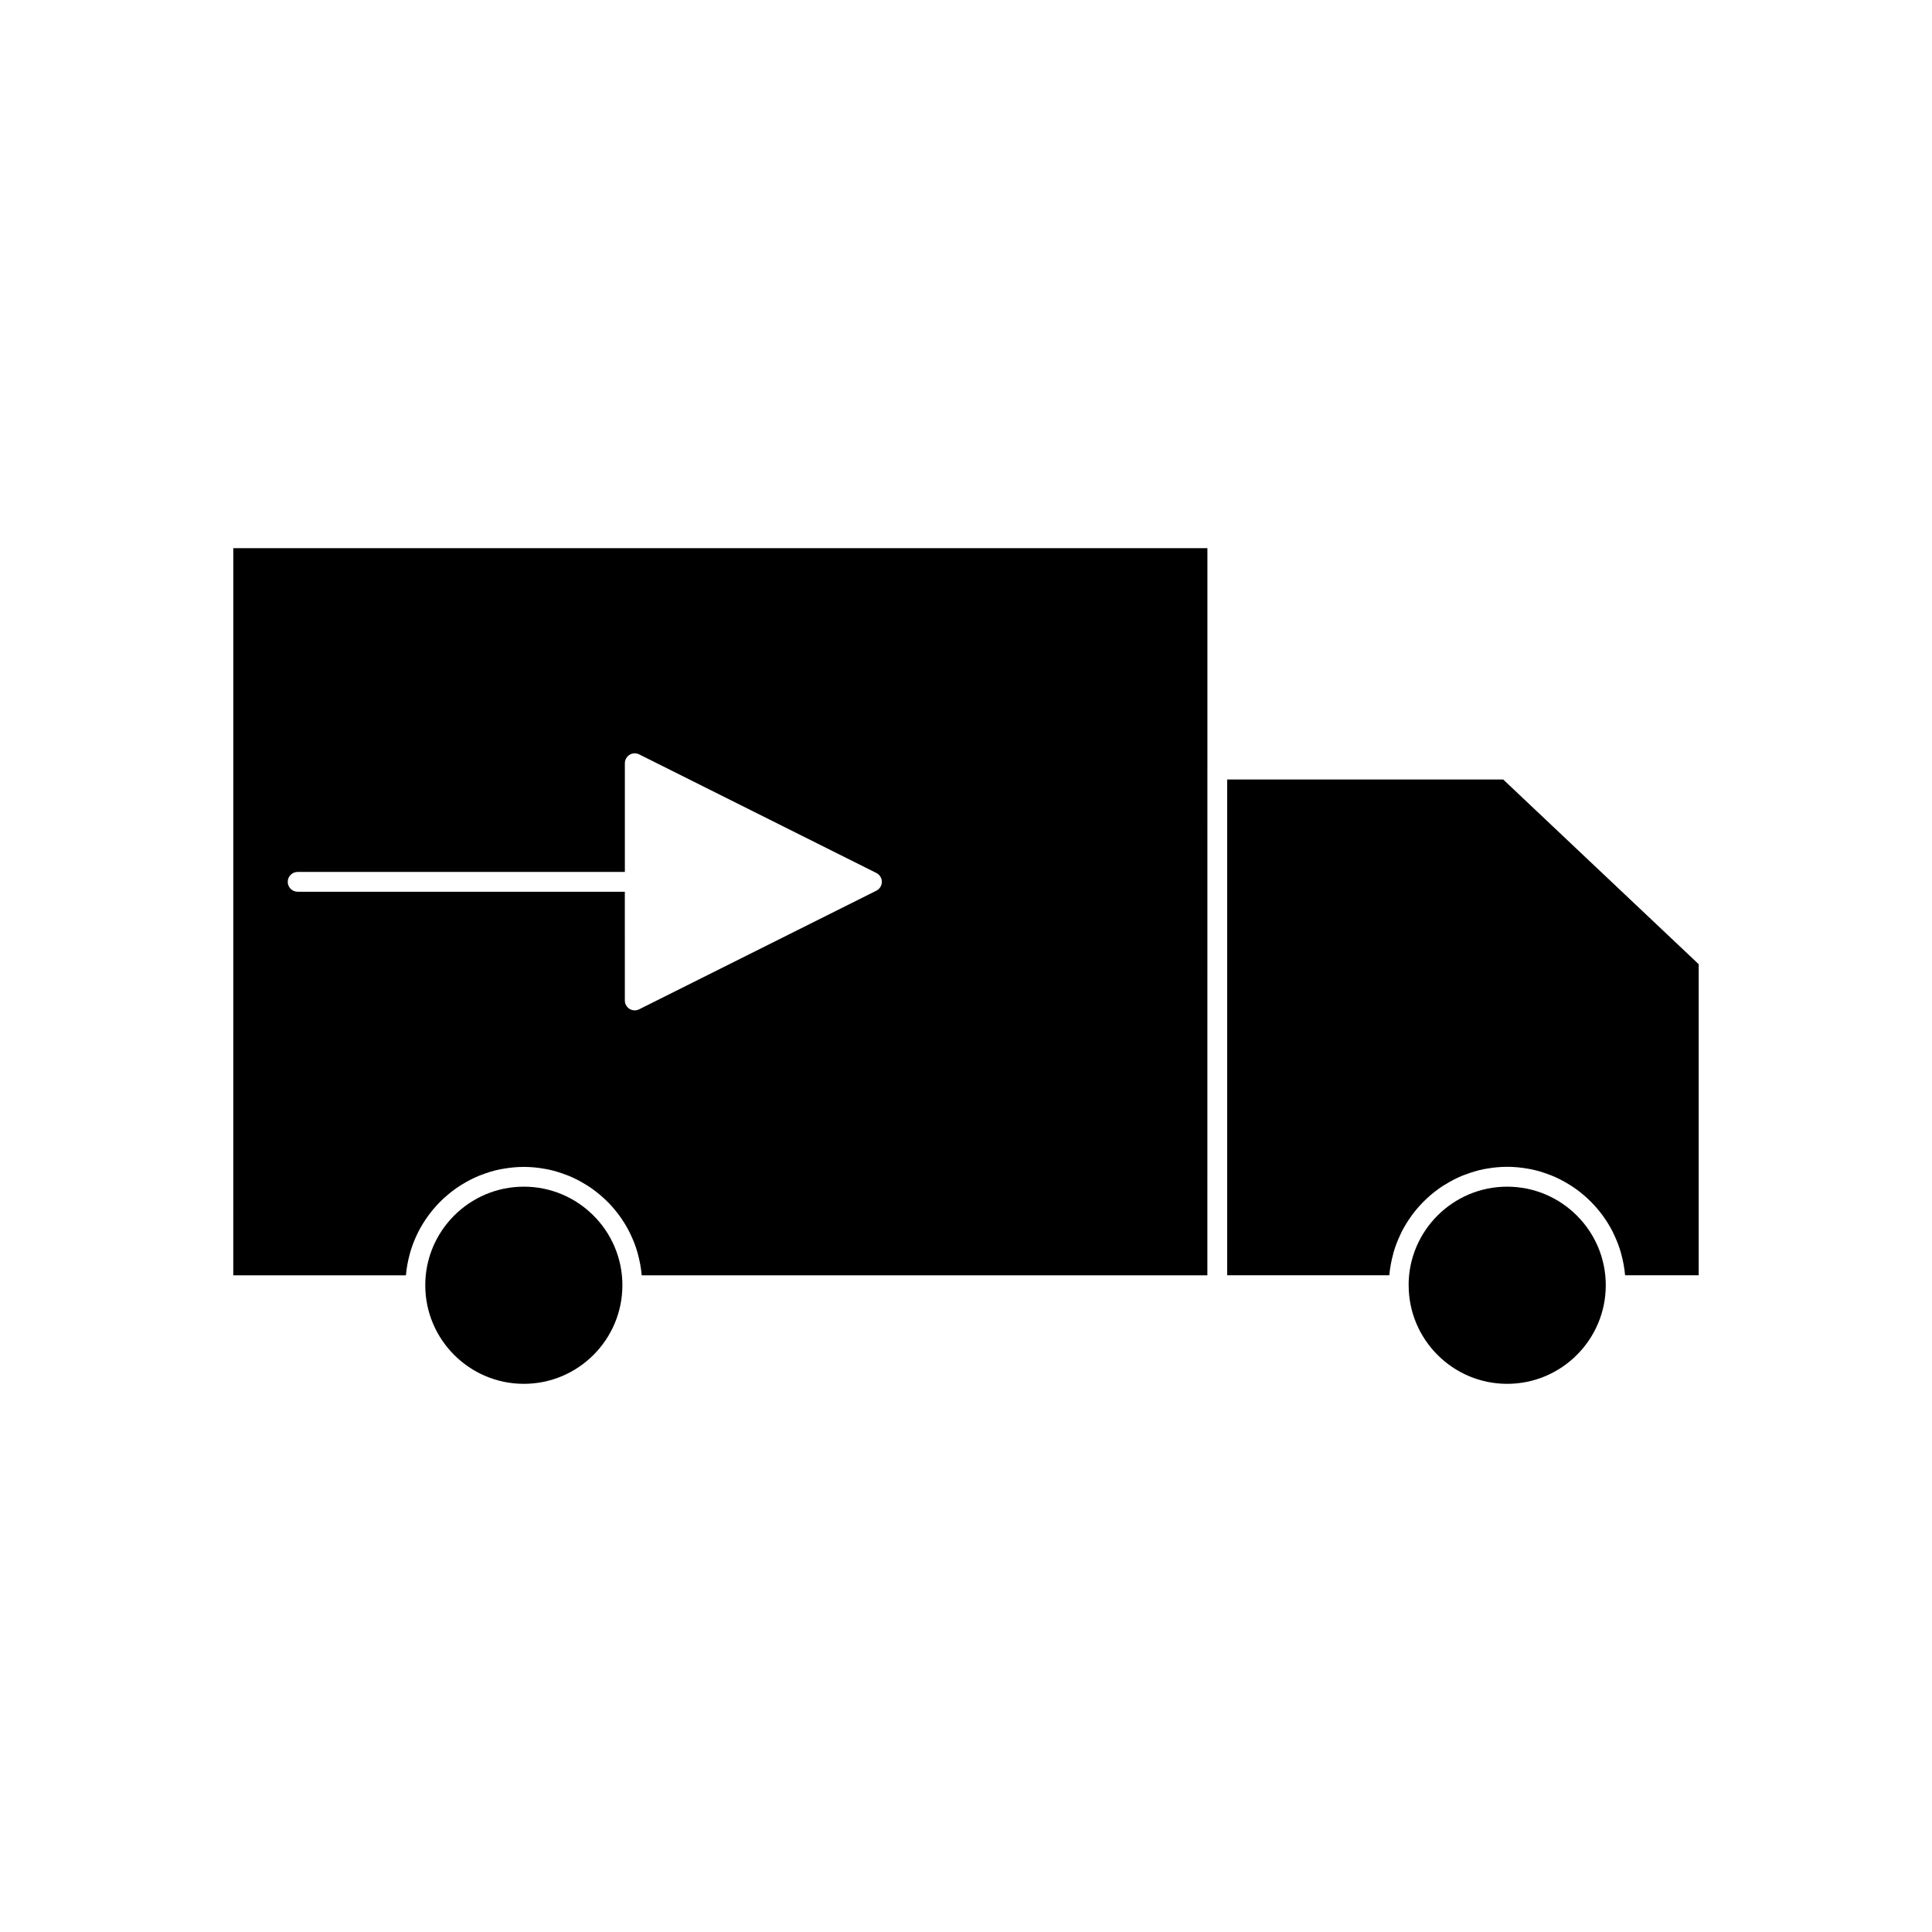 <?xml version="1.0" encoding="UTF-8"?>
<!-- Uploaded to: ICON Repo, www.iconrepo.com, Generator: ICON Repo Mixer Tools -->
<svg fill="#000000" width="800px" height="800px" version="1.1" viewBox="144 144 512 512" xmlns="http://www.w3.org/2000/svg">
 <g>
  <path d="m205.82 481.97h45.742c0.004-0.051 0.02-0.105 0.027-0.156 0.164-1.828 0.5-3.606 0.961-5.328 0.051-0.195 0.094-0.395 0.152-0.586 0.484-1.676 1.113-3.297 1.863-4.848 0.102-0.199 0.188-0.402 0.293-0.605 0.777-1.523 1.668-2.953 2.664-4.32 0.141-0.195 0.285-0.379 0.426-0.562 1.027-1.344 2.156-2.594 3.379-3.754 0.172-0.156 0.34-0.316 0.516-0.461 1.258-1.141 2.602-2.184 4.031-3.106 0.184-0.109 0.363-0.215 0.547-0.332 1.469-0.914 3.008-1.707 4.625-2.363 0.168-0.066 0.332-0.117 0.5-0.184 1.668-0.645 3.394-1.176 5.191-1.527 0.109-0.02 0.23-0.031 0.34-0.051 1.867-0.34 3.785-0.547 5.75-0.547h0.004c1.957 0 3.863 0.203 5.719 0.547 0.125 0.027 0.258 0.035 0.383 0.062 1.77 0.348 3.473 0.871 5.129 1.508 0.188 0.082 0.383 0.133 0.57 0.211 1.578 0.645 3.09 1.426 4.535 2.32 0.215 0.133 0.43 0.258 0.645 0.387 1.395 0.902 2.699 1.914 3.926 3.023 0.211 0.184 0.418 0.367 0.625 0.562 1.188 1.113 2.277 2.324 3.273 3.625 0.184 0.227 0.355 0.461 0.531 0.707 0.961 1.316 1.82 2.707 2.57 4.172 0.133 0.258 0.25 0.52 0.379 0.789 0.715 1.492 1.324 3.043 1.793 4.664 0.078 0.258 0.137 0.523 0.203 0.789 0.441 1.664 0.766 3.375 0.922 5.129 0.004 0.082 0.035 0.152 0.043 0.234h149.89l0.008-134.01v-58.684h-258.15zm17.059-106.9h86.715v-28.805c0-0.906 0.473-1.754 1.242-2.231 0.77-0.484 1.73-0.523 2.551-0.117l62.859 31.43c0.887 0.445 1.449 1.355 1.449 2.348 0 0.992-0.562 1.898-1.449 2.348l-62.859 31.43c-0.371 0.184-0.77 0.285-1.176 0.285-0.484 0-0.961-0.133-1.379-0.387-0.77-0.484-1.242-1.328-1.242-2.234l-0.004-28.816h-86.707c-1.449 0-2.625-1.176-2.625-2.625 0-1.449 1.176-2.625 2.625-2.625z"/>
  <path d="m282.82 458.48c-14.402 0-26.121 11.715-26.121 26.121 0 14.41 11.719 26.129 26.121 26.129 14.395 0 26.109-11.707 26.121-26.113v-0.016c0-14.414-11.719-26.121-26.121-26.121z"/>
  <path d="m543.41 458.48c-14.391 0-26.094 11.699-26.113 26.078 0 0.02 0.012 0.031 0.012 0.043 0 14.41 11.707 26.129 26.109 26.129 14.406 0 26.129-11.719 26.129-26.129 0-14.414-11.727-26.121-26.137-26.121z"/>
  <path d="m542.37 350.58h-73.152v131.38h42.949c0.004-0.074 0.031-0.121 0.035-0.195 0.164-1.793 0.5-3.531 0.949-5.223 0.062-0.23 0.105-0.469 0.168-0.699 0.488-1.645 1.102-3.227 1.832-4.75 0.109-0.234 0.227-0.473 0.336-0.703 0.762-1.496 1.645-2.906 2.617-4.25 0.152-0.215 0.316-0.43 0.477-0.637 1.012-1.324 2.121-2.547 3.32-3.684 0.195-0.184 0.379-0.352 0.57-0.531 1.238-1.117 2.562-2.141 3.969-3.055 0.199-0.121 0.402-0.234 0.605-0.355 1.453-0.902 2.969-1.691 4.57-2.34 0.184-0.078 0.367-0.125 0.547-0.199 1.652-0.641 3.375-1.164 5.148-1.516 0.117-0.02 0.246-0.031 0.363-0.059 1.863-0.34 3.777-0.547 5.742-0.547 1.961 0 3.883 0.203 5.742 0.547 0.121 0.027 0.246 0.035 0.367 0.059 1.773 0.352 3.496 0.875 5.144 1.516 0.184 0.074 0.367 0.121 0.547 0.199 1.594 0.652 3.117 1.438 4.566 2.332 0.203 0.133 0.41 0.246 0.605 0.379 1.418 0.902 2.734 1.926 3.969 3.043 0.195 0.18 0.387 0.348 0.582 0.535 1.203 1.133 2.305 2.356 3.32 3.668 0.156 0.215 0.324 0.43 0.484 0.645 0.977 1.344 1.852 2.754 2.613 4.246 0.109 0.234 0.227 0.473 0.336 0.715 0.73 1.523 1.355 3.102 1.828 4.746 0.074 0.23 0.117 0.469 0.184 0.703 0.453 1.691 0.781 3.422 0.945 5.215 0 0.074 0.031 0.121 0.035 0.195l19.492 0.004v-82.441z"/>
 </g>
</svg>
